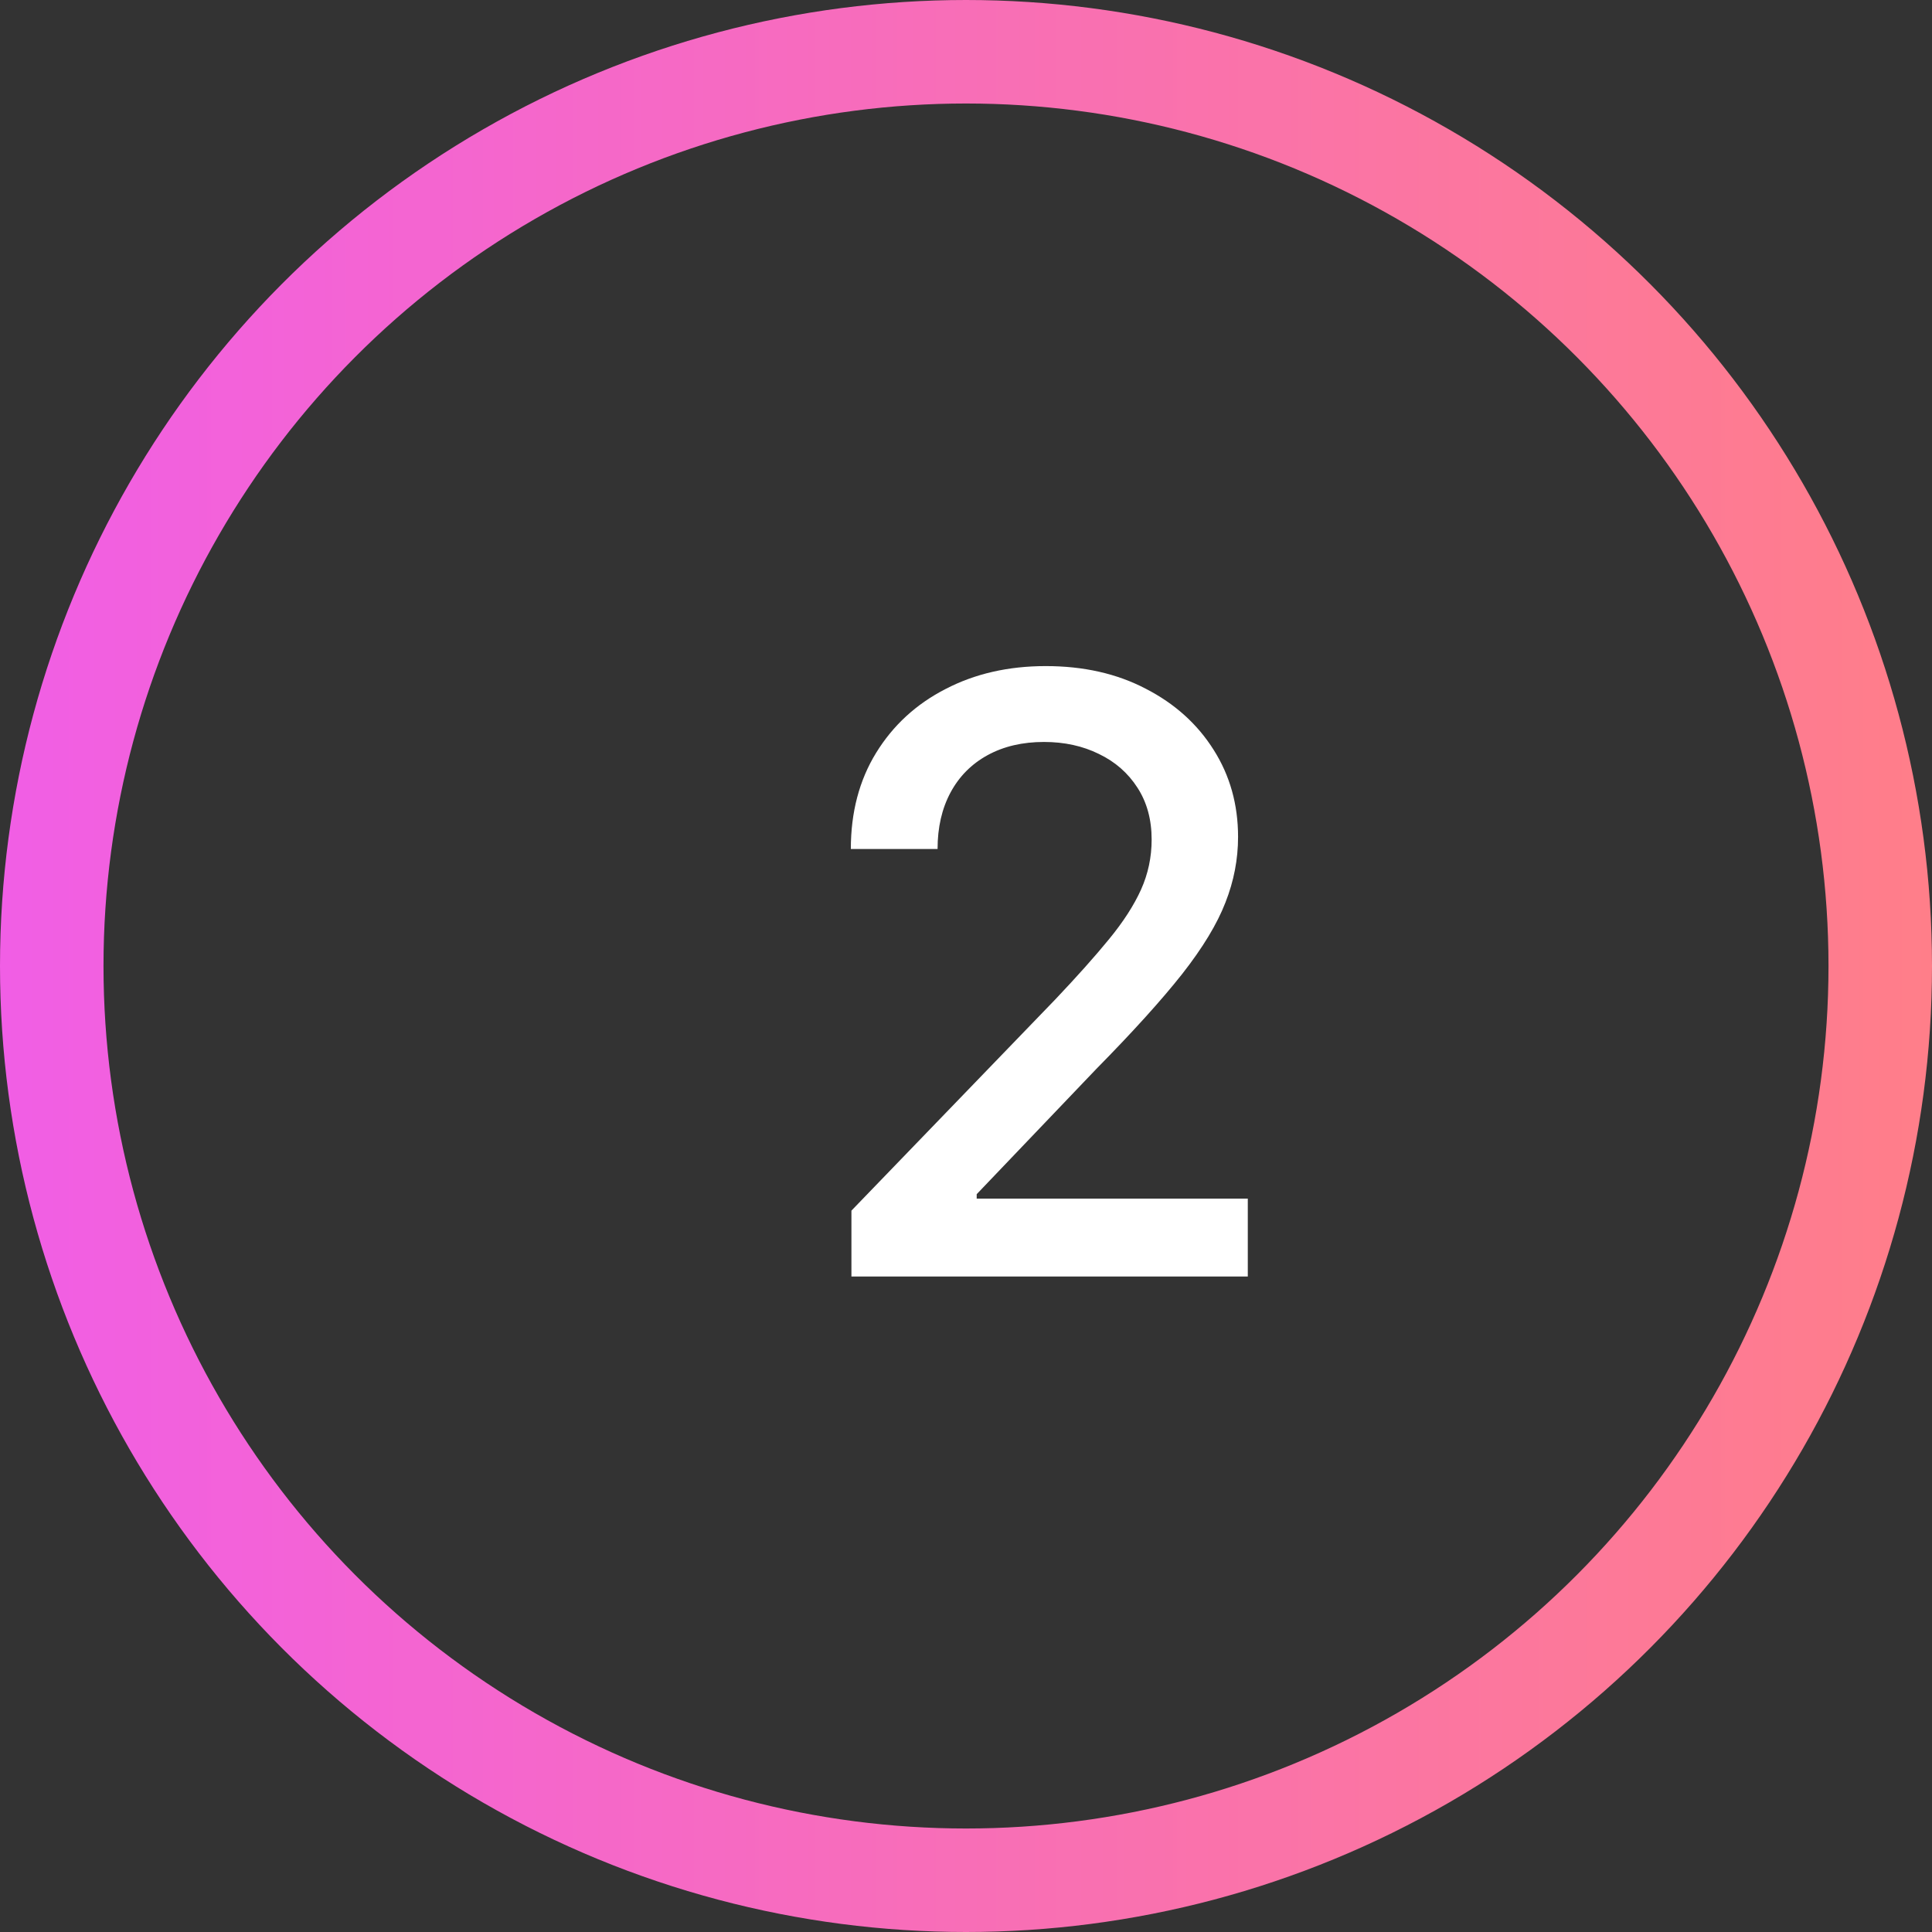 <?xml version="1.0" encoding="UTF-8"?>
<svg xmlns="http://www.w3.org/2000/svg" width="56" height="56" viewBox="0 0 56 56" fill="none">
  <rect x="0" y="0" width="56" height="56" fill="#333333" stroke="none"/>
  <circle cx="28" cy="28" r="26.5" stroke="url(#paint0_linear_4423_15585)" stroke-width="3"></circle>
  <path d="M24.679 37V35.091L30.585 28.972C31.216 28.307 31.736 27.724 32.145 27.224C32.56 26.719 32.869 26.239 33.074 25.784C33.278 25.329 33.381 24.847 33.381 24.335C33.381 23.756 33.244 23.256 32.972 22.835C32.699 22.409 32.327 22.082 31.855 21.855C31.384 21.622 30.852 21.506 30.261 21.506C29.636 21.506 29.091 21.634 28.625 21.889C28.159 22.145 27.801 22.506 27.551 22.972C27.301 23.438 27.176 23.983 27.176 24.608H24.662C24.662 23.546 24.906 22.616 25.395 21.821C25.884 21.026 26.554 20.409 27.406 19.972C28.259 19.528 29.227 19.307 30.312 19.307C31.409 19.307 32.375 19.526 33.21 19.963C34.051 20.395 34.707 20.986 35.179 21.736C35.651 22.48 35.886 23.321 35.886 24.259C35.886 24.906 35.764 25.54 35.52 26.159C35.281 26.778 34.864 27.469 34.267 28.23C33.67 28.986 32.841 29.903 31.778 30.983L28.31 34.614V34.742H36.168V37H24.679Z" fill="white"></path>
  <defs>
    <linearGradient id="paint0_linear_4423_15585" x1="0" y1="27.654" x2="56" y2="27.654" gradientUnits="userSpaceOnUse">
      <stop stop-color="#F15EE5"></stop>
      <stop offset="1" stop-color="#FF7E89"></stop>
    </linearGradient>
  </defs>
</svg>
